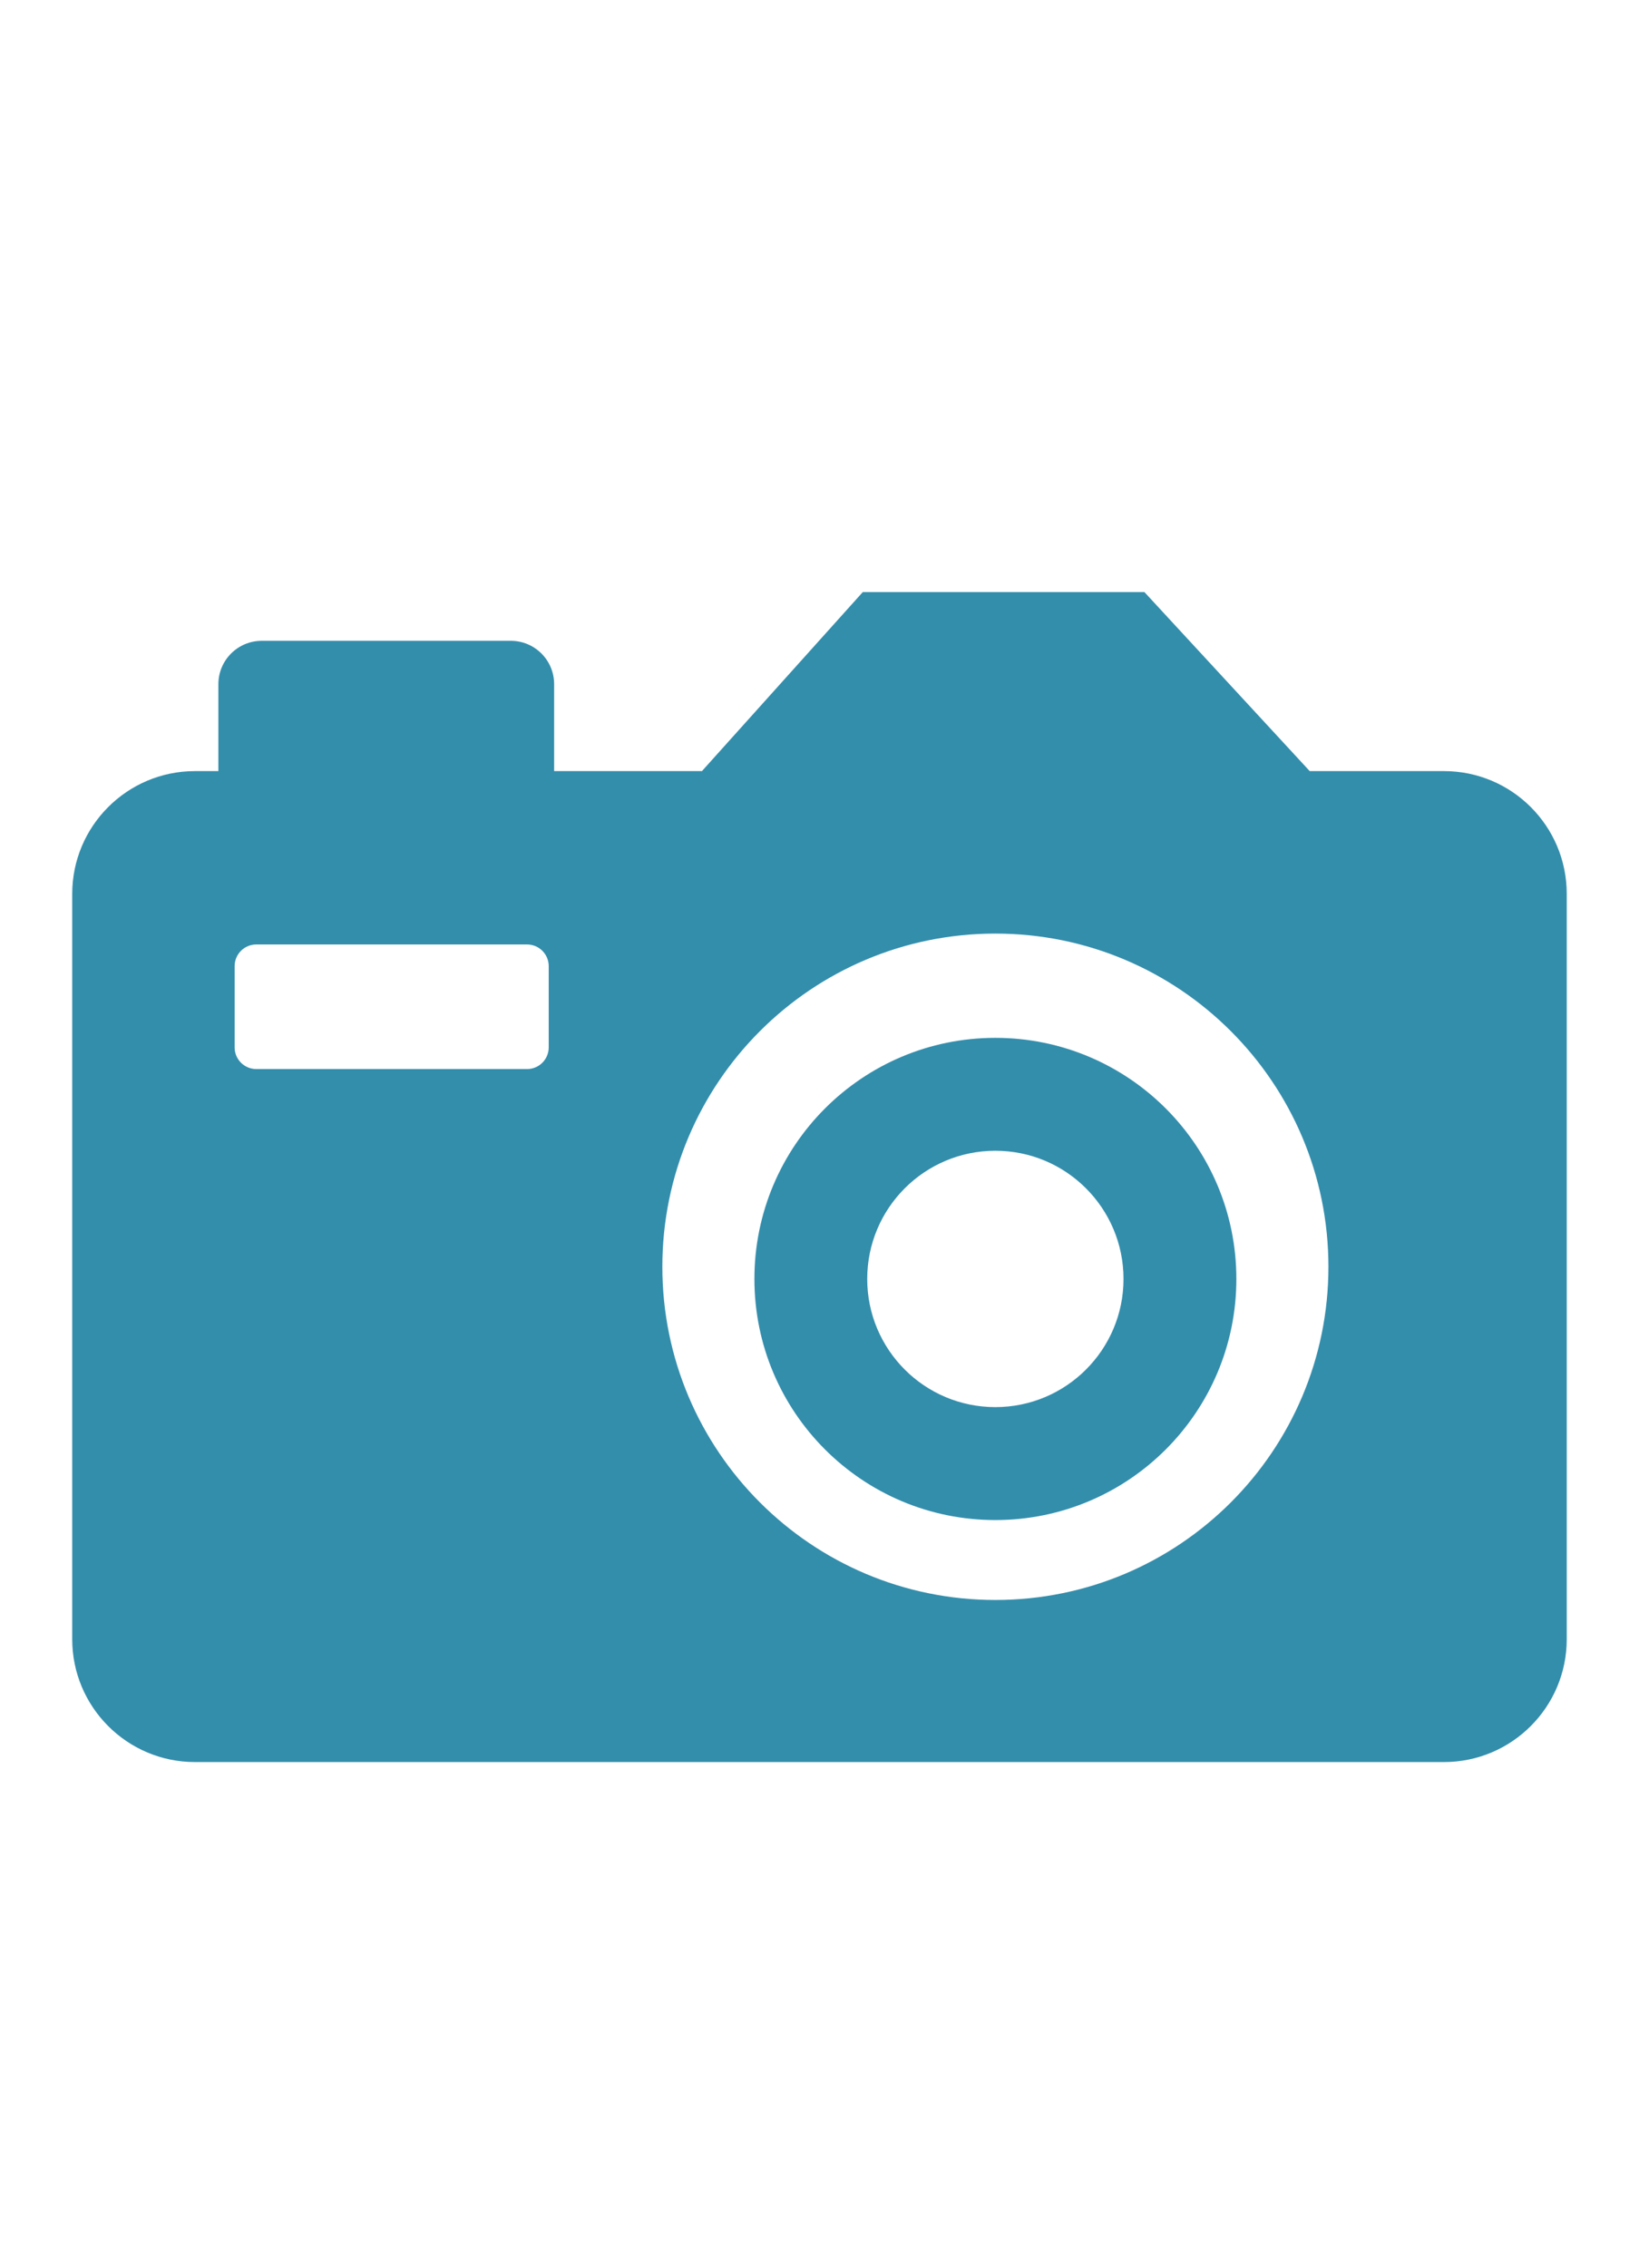 <?xml version="1.0" encoding="utf-8"?>
<!-- Generator: Adobe Illustrator 16.0.3, SVG Export Plug-In . SVG Version: 6.00 Build 0)  -->
<!DOCTYPE svg PUBLIC "-//W3C//DTD SVG 1.1//EN" "http://www.w3.org/Graphics/SVG/1.1/DTD/svg11.dtd">
<svg version="1.1" id="レイヤー_1" xmlns="http://www.w3.org/2000/svg" xmlns:xlink="http://www.w3.org/1999/xlink" x="0px"
	 y="0px" width="37.833px" height="52.333px" viewBox="0 0 37.833 52.333" enable-background="new 0 0 37.833 52.333"
	 xml:space="preserve">
<g>
	<path fill="#338EAC" d="M33.331,17.792h-3.099l-3.816-4.131h-6.5l-3.713,4.131h-3.412v-2.006c0-0.552-0.447-1-1-1h-5.75
		c-0.552,0-1,0.448-1,1v2.006H4.501c-1.565,0-2.834,1.269-2.834,2.834v17.196c0,1.565,1.269,2.835,2.834,2.835h28.829
		c1.565,0,2.835-1.27,2.835-2.835V20.626C36.166,19.061,34.896,17.792,33.331,17.792z M12.666,24.167c0,0.276-0.224,0.5-0.5,0.5
		h-6.25c-0.276,0-0.5-0.224-0.5-0.5v-1.875c0-0.276,0.224-0.5,0.5-0.5h6.25c0.276,0,0.5,0.224,0.5,0.5V24.167z M22.976,36.917
		c-4.245,0-7.687-3.441-7.687-7.688c0-4.246,3.442-7.688,7.687-7.688c4.246,0,7.688,3.442,7.688,7.688
		C30.664,33.475,27.222,36.917,22.976,36.917z"/>
	<path fill="#338EAC" d="M22.976,23.947c-3.072,0-5.562,2.49-5.562,5.563c0,3.072,2.49,5.563,5.562,5.563s5.563-2.49,5.563-5.563
		C28.539,26.438,26.048,23.947,22.976,23.947z M22.976,32.467c-1.634,0-2.958-1.324-2.958-2.957s1.324-2.958,2.958-2.958
		s2.958,1.326,2.958,2.958S24.61,32.467,22.976,32.467z"/>
</g>
</svg>
